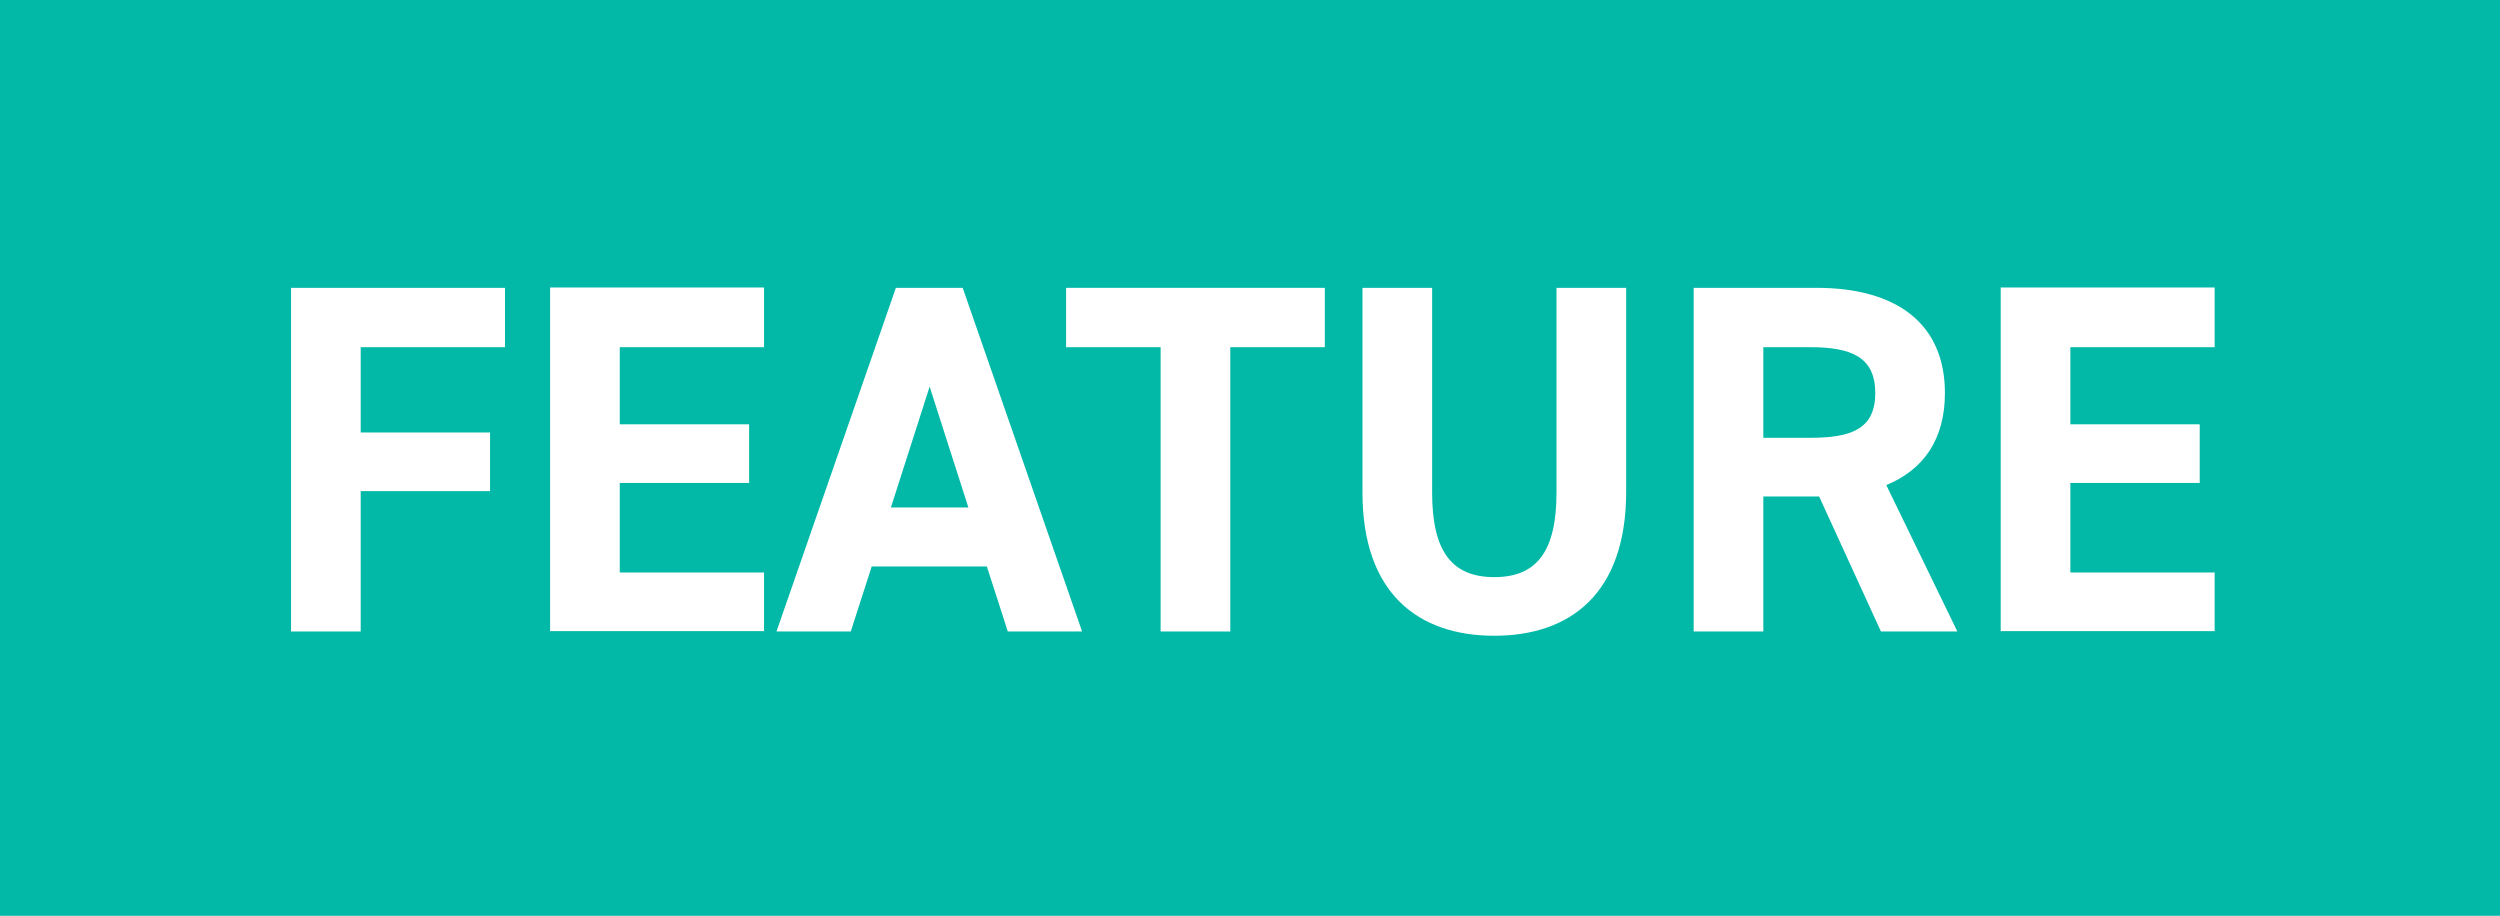 <?xml version="1.0" encoding="UTF-8"?>
<svg id="_レイヤー_2" data-name="レイヤー 2" xmlns="http://www.w3.org/2000/svg" viewBox="0 0 70.35 25.77" width="70.35px" height="25.77px">
  <defs>
    <style>
      .cls-1 {
        fill: #fff;
      }

      .cls-1, .cls-2 {
        stroke-width: 0px;
      }

      .cls-2 {
        fill: #02b9a8;
      }
    </style>
  </defs>
  <g id="_デザイン" data-name="デザイン">
    <rect class="cls-2" width="70.35" height="25.77"/>
    <g>
      <path class="cls-1" d="m14.21,8.1v1.67h-4.06v2.4h3.64v1.65h-3.64v3.95h-1.96v-9.67h6.02Z"/>
      <path class="cls-1" d="m21.5,8.1v1.67h-4.06v2.17h3.64v1.65h-3.64v2.52h4.06v1.65h-6.02v-9.67h6.02Z"/>
      <path class="cls-1" d="m21.85,17.77l3.36-9.67h1.88l3.36,9.67h-2.09l-.59-1.83h-3.24l-.59,1.83h-2.1Zm3.21-3.49h2.19l-1.09-3.4-1.09,3.4Z"/>
      <path class="cls-1" d="m37.28,8.1v1.67h-2.66v8h-1.96v-8h-2.66v-1.67h7.28Z"/>
      <path class="cls-1" d="m45.76,8.1v5.74c0,2.86-1.57,4.05-3.71,4.05s-3.71-1.19-3.71-4.03v-5.76h1.96v5.76c0,1.65.55,2.38,1.75,2.38s1.75-.73,1.75-2.38v-5.76h1.96Z"/>
      <path class="cls-1" d="m52.93,17.77l-1.74-3.8h-1.57v3.8h-1.96v-9.67h3.46c2.23,0,3.61.99,3.61,2.96,0,1.3-.6,2.16-1.65,2.59l2,4.12h-2.16Zm-1.99-5.45c1.16,0,1.83-.25,1.83-1.26s-.67-1.29-1.83-1.29h-1.32v2.55h1.32Z"/>
      <path class="cls-1" d="m62.32,8.1v1.67h-4.06v2.17h3.64v1.65h-3.64v2.52h4.06v1.65h-6.02v-9.67h6.02Z"/>
    </g>
  </g>
</svg>